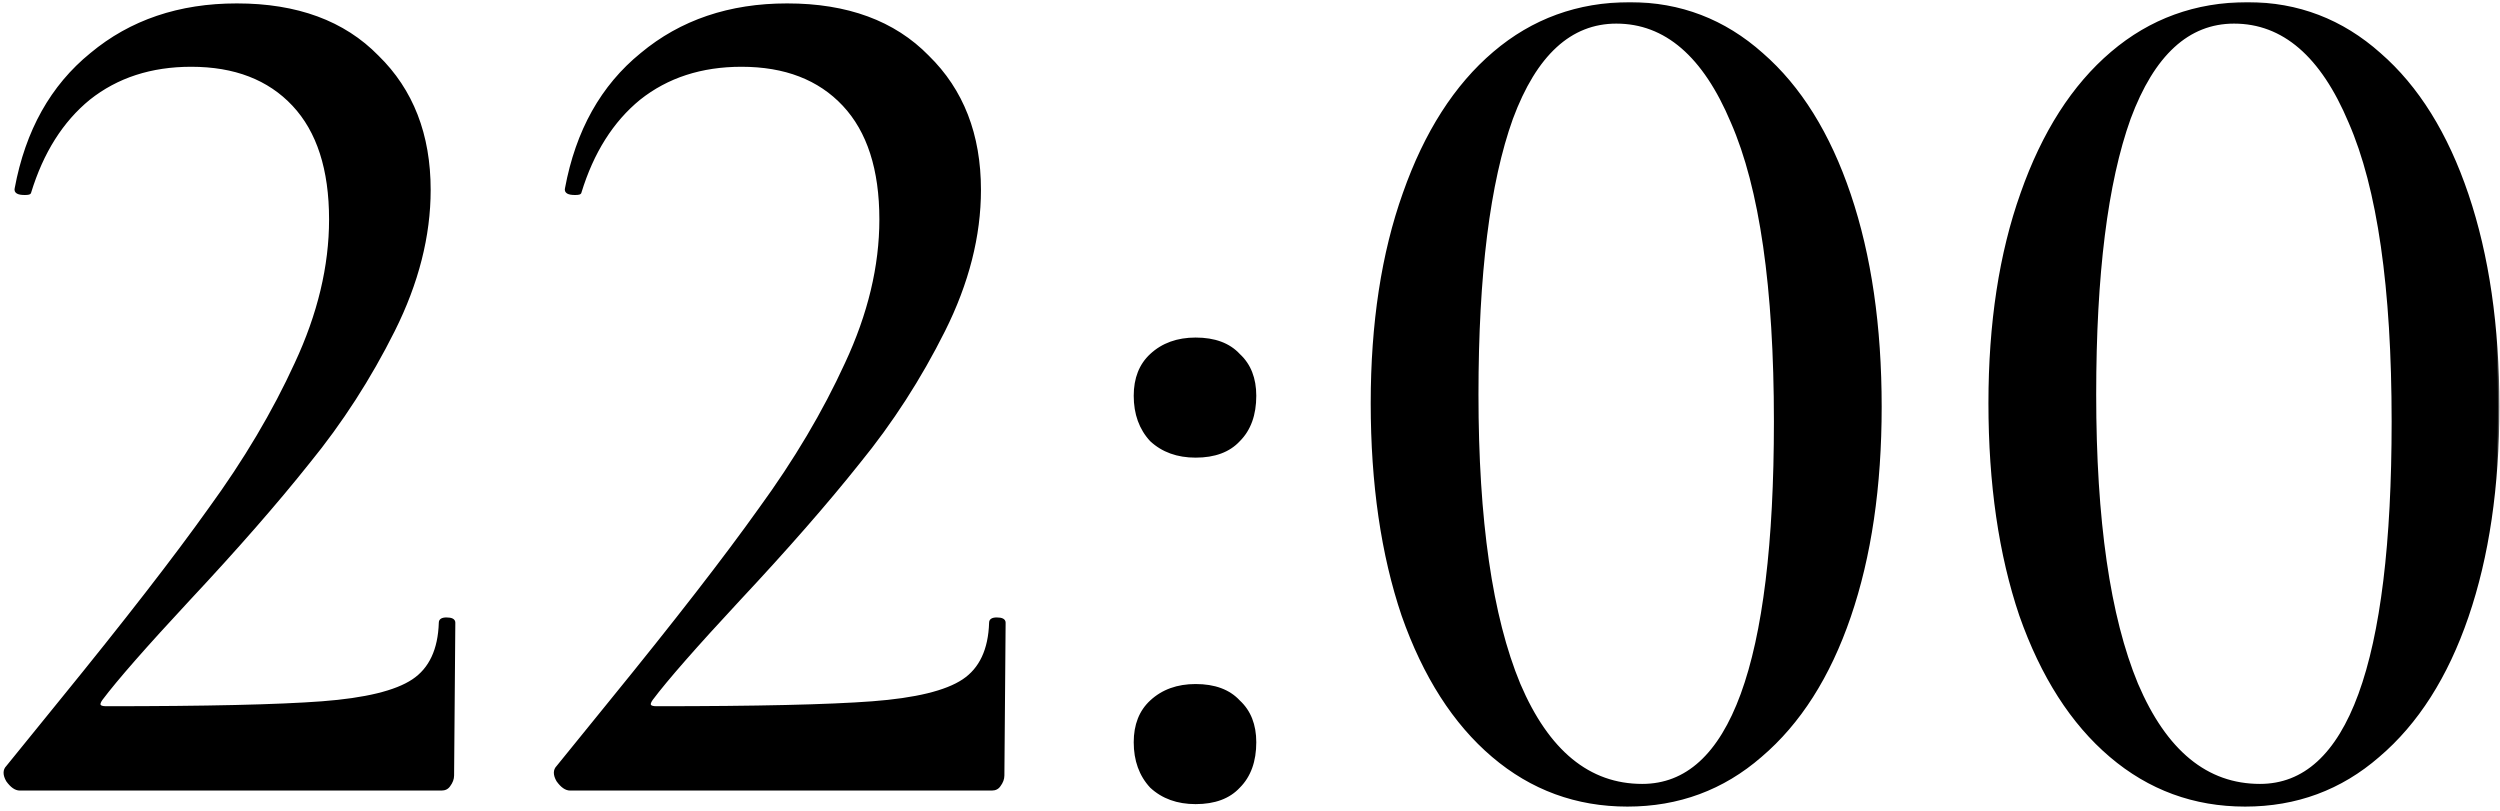 <?xml version="1.0" encoding="UTF-8"?> <svg xmlns="http://www.w3.org/2000/svg" width="339" height="110" viewBox="0 0 339 110" fill="none"><mask id="path-1-outside-1_989_339" maskUnits="userSpaceOnUse" x="0" y="0" width="339" height="110" fill="black"><rect fill="white" width="339" height="110"></rect><path d="M2.688 107C2.131 107 1.573 106.61 1.016 105.83C0.57 105.049 0.57 104.436 1.016 103.99L8.206 95.129C17.012 84.317 23.755 75.622 28.437 69.046C33.23 62.469 37.131 55.892 40.141 49.316C43.262 42.628 44.822 36.107 44.822 29.754C44.822 22.954 43.15 17.771 39.806 14.204C36.462 10.637 31.837 8.854 25.929 8.854C20.467 8.854 15.841 10.358 12.051 13.368C8.373 16.378 5.698 20.613 4.026 26.075C4.026 26.187 3.803 26.242 3.357 26.242C2.465 26.242 2.075 26.02 2.186 25.574C3.635 17.771 7.035 11.696 12.386 7.349C17.736 2.89 24.312 0.661 32.115 0.661C40.252 0.661 46.606 3.002 51.176 7.683C55.858 12.253 58.198 18.273 58.198 25.741C58.198 31.983 56.582 38.337 53.35 44.802C50.117 51.267 46.272 57.23 41.813 62.692C37.466 68.154 32.059 74.34 25.594 81.251C19.687 87.605 15.73 92.119 13.723 94.794C13.166 95.575 13.389 95.965 14.392 95.965C27.991 95.965 37.744 95.742 43.652 95.296C49.56 94.85 53.684 93.847 56.025 92.286C58.366 90.726 59.592 88.106 59.703 84.428C59.703 84.094 59.982 83.926 60.539 83.926C61.208 83.926 61.542 84.094 61.542 84.428L61.375 105.161C61.375 105.607 61.208 106.053 60.874 106.498C60.651 106.833 60.316 107 59.87 107H2.688ZM77.308 107C76.75 107 76.193 106.61 75.635 105.83C75.19 105.049 75.19 104.436 75.635 103.99L82.825 95.129C91.631 84.317 98.375 75.622 103.056 69.046C107.849 62.469 111.751 55.892 114.76 49.316C117.881 42.628 119.442 36.107 119.442 29.754C119.442 22.954 117.77 17.771 114.426 14.204C111.082 10.637 106.456 8.854 100.548 8.854C95.087 8.854 90.461 10.358 86.671 13.368C82.992 16.378 80.317 20.613 78.645 26.075C78.645 26.187 78.422 26.242 77.976 26.242C77.085 26.242 76.695 26.02 76.806 25.574C78.255 17.771 81.655 11.696 87.005 7.349C92.356 2.89 98.932 0.661 106.735 0.661C114.872 0.661 121.225 3.002 125.796 7.683C130.477 12.253 132.818 18.273 132.818 25.741C132.818 31.983 131.202 38.337 127.969 44.802C124.737 51.267 120.891 57.23 116.432 62.692C112.085 68.154 106.679 74.34 100.214 81.251C94.306 87.605 90.349 92.119 88.343 94.794C87.785 95.575 88.008 95.965 89.011 95.965C102.61 95.965 112.364 95.742 118.272 95.296C124.179 94.85 128.304 93.847 130.644 92.286C132.985 90.726 134.211 88.106 134.323 84.428C134.323 84.094 134.601 83.926 135.159 83.926C135.828 83.926 136.162 84.094 136.162 84.428L135.995 105.161C135.995 105.607 135.828 106.053 135.493 106.498C135.27 106.833 134.936 107 134.49 107H77.308ZM162.126 108.839C159.674 108.839 157.668 108.115 156.107 106.666C154.658 105.105 153.933 103.099 153.933 100.646C153.933 98.306 154.658 96.466 156.107 95.129C157.668 93.68 159.674 92.955 162.126 92.955C164.69 92.955 166.641 93.68 167.978 95.129C169.427 96.466 170.152 98.306 170.152 100.646C170.152 103.21 169.427 105.217 167.978 106.666C166.641 108.115 164.69 108.839 162.126 108.839ZM162.126 61.856C159.674 61.856 157.668 61.132 156.107 59.682C154.658 58.122 153.933 56.115 153.933 53.663C153.933 51.322 154.658 49.483 156.107 48.146C157.668 46.697 159.674 45.972 162.126 45.972C164.69 45.972 166.641 46.697 167.978 48.146C169.427 49.483 170.152 51.322 170.152 53.663C170.152 56.227 169.427 58.233 167.978 59.682C166.641 61.132 164.69 61.856 162.126 61.856ZM220.679 109.174C213.768 109.174 207.693 106.944 202.454 102.486C197.215 98.027 193.147 91.673 190.249 83.425C187.462 75.176 186.069 65.59 186.069 54.666C186.069 43.854 187.518 34.38 190.416 26.242C193.314 17.994 197.382 11.64 202.621 7.182C207.86 2.723 213.991 0.494 221.013 0.494C227.813 0.494 233.776 2.779 238.904 7.349C244.031 11.807 247.988 18.161 250.775 26.41C253.562 34.658 254.955 44.244 254.955 55.168C254.955 65.98 253.562 75.455 250.775 83.592C247.988 91.729 243.975 98.027 238.737 102.486C233.609 106.944 227.59 109.174 220.679 109.174ZM222.685 106.498C234.724 106.498 240.743 90.057 240.743 57.174C240.743 39.005 238.792 25.462 234.891 16.545C231.101 7.516 225.862 3.002 219.174 3.002C212.932 3.002 208.195 7.349 204.962 16.043C201.841 24.738 200.281 37.222 200.281 53.496C200.281 70.55 202.175 83.648 205.965 92.788C209.867 101.928 215.44 106.498 222.685 106.498ZM304.442 109.174C297.531 109.174 291.456 106.944 286.217 102.486C280.978 98.027 276.91 91.673 274.012 83.425C271.225 75.176 269.832 65.59 269.832 54.666C269.832 43.854 271.281 34.38 274.179 26.242C277.077 17.994 281.146 11.64 286.385 7.182C291.624 2.723 297.754 0.494 304.777 0.494C311.576 0.494 317.54 2.779 322.667 7.349C327.794 11.807 331.752 18.161 334.538 26.41C337.325 34.658 338.718 44.244 338.718 55.168C338.718 65.98 337.325 75.455 334.538 83.592C331.752 91.729 327.739 98.027 322.5 102.486C317.372 106.944 311.353 109.174 304.442 109.174ZM306.449 106.498C318.487 106.498 324.506 90.057 324.506 57.174C324.506 39.005 322.556 25.462 318.654 16.545C314.864 7.516 309.625 3.002 302.937 3.002C296.695 3.002 291.958 7.349 288.725 16.043C285.604 24.738 284.044 37.222 284.044 53.496C284.044 70.55 285.939 83.648 289.729 92.788C293.63 101.928 299.203 106.498 306.449 106.498Z"></path></mask><path d="M2.688 107C2.131 107 1.573 106.61 1.016 105.83C0.57 105.049 0.57 104.436 1.016 103.99L8.206 95.129C17.012 84.317 23.755 75.622 28.437 69.046C33.23 62.469 37.131 55.892 40.141 49.316C43.262 42.628 44.822 36.107 44.822 29.754C44.822 22.954 43.15 17.771 39.806 14.204C36.462 10.637 31.837 8.854 25.929 8.854C20.467 8.854 15.841 10.358 12.051 13.368C8.373 16.378 5.698 20.613 4.026 26.075C4.026 26.187 3.803 26.242 3.357 26.242C2.465 26.242 2.075 26.02 2.186 25.574C3.635 17.771 7.035 11.696 12.386 7.349C17.736 2.89 24.312 0.661 32.115 0.661C40.252 0.661 46.606 3.002 51.176 7.683C55.858 12.253 58.198 18.273 58.198 25.741C58.198 31.983 56.582 38.337 53.35 44.802C50.117 51.267 46.272 57.23 41.813 62.692C37.466 68.154 32.059 74.34 25.594 81.251C19.687 87.605 15.73 92.119 13.723 94.794C13.166 95.575 13.389 95.965 14.392 95.965C27.991 95.965 37.744 95.742 43.652 95.296C49.56 94.85 53.684 93.847 56.025 92.286C58.366 90.726 59.592 88.106 59.703 84.428C59.703 84.094 59.982 83.926 60.539 83.926C61.208 83.926 61.542 84.094 61.542 84.428L61.375 105.161C61.375 105.607 61.208 106.053 60.874 106.498C60.651 106.833 60.316 107 59.87 107H2.688ZM77.308 107C76.75 107 76.193 106.61 75.635 105.83C75.19 105.049 75.19 104.436 75.635 103.99L82.825 95.129C91.631 84.317 98.375 75.622 103.056 69.046C107.849 62.469 111.751 55.892 114.76 49.316C117.881 42.628 119.442 36.107 119.442 29.754C119.442 22.954 117.77 17.771 114.426 14.204C111.082 10.637 106.456 8.854 100.548 8.854C95.087 8.854 90.461 10.358 86.671 13.368C82.992 16.378 80.317 20.613 78.645 26.075C78.645 26.187 78.422 26.242 77.976 26.242C77.085 26.242 76.695 26.02 76.806 25.574C78.255 17.771 81.655 11.696 87.005 7.349C92.356 2.89 98.932 0.661 106.735 0.661C114.872 0.661 121.225 3.002 125.796 7.683C130.477 12.253 132.818 18.273 132.818 25.741C132.818 31.983 131.202 38.337 127.969 44.802C124.737 51.267 120.891 57.23 116.432 62.692C112.085 68.154 106.679 74.34 100.214 81.251C94.306 87.605 90.349 92.119 88.343 94.794C87.785 95.575 88.008 95.965 89.011 95.965C102.61 95.965 112.364 95.742 118.272 95.296C124.179 94.85 128.304 93.847 130.644 92.286C132.985 90.726 134.211 88.106 134.323 84.428C134.323 84.094 134.601 83.926 135.159 83.926C135.828 83.926 136.162 84.094 136.162 84.428L135.995 105.161C135.995 105.607 135.828 106.053 135.493 106.498C135.27 106.833 134.936 107 134.49 107H77.308ZM162.126 108.839C159.674 108.839 157.668 108.115 156.107 106.666C154.658 105.105 153.933 103.099 153.933 100.646C153.933 98.306 154.658 96.466 156.107 95.129C157.668 93.68 159.674 92.955 162.126 92.955C164.69 92.955 166.641 93.68 167.978 95.129C169.427 96.466 170.152 98.306 170.152 100.646C170.152 103.21 169.427 105.217 167.978 106.666C166.641 108.115 164.69 108.839 162.126 108.839ZM162.126 61.856C159.674 61.856 157.668 61.132 156.107 59.682C154.658 58.122 153.933 56.115 153.933 53.663C153.933 51.322 154.658 49.483 156.107 48.146C157.668 46.697 159.674 45.972 162.126 45.972C164.69 45.972 166.641 46.697 167.978 48.146C169.427 49.483 170.152 51.322 170.152 53.663C170.152 56.227 169.427 58.233 167.978 59.682C166.641 61.132 164.69 61.856 162.126 61.856ZM220.679 109.174C213.768 109.174 207.693 106.944 202.454 102.486C197.215 98.027 193.147 91.673 190.249 83.425C187.462 75.176 186.069 65.59 186.069 54.666C186.069 43.854 187.518 34.38 190.416 26.242C193.314 17.994 197.382 11.64 202.621 7.182C207.86 2.723 213.991 0.494 221.013 0.494C227.813 0.494 233.776 2.779 238.904 7.349C244.031 11.807 247.988 18.161 250.775 26.41C253.562 34.658 254.955 44.244 254.955 55.168C254.955 65.98 253.562 75.455 250.775 83.592C247.988 91.729 243.975 98.027 238.737 102.486C233.609 106.944 227.59 109.174 220.679 109.174ZM222.685 106.498C234.724 106.498 240.743 90.057 240.743 57.174C240.743 39.005 238.792 25.462 234.891 16.545C231.101 7.516 225.862 3.002 219.174 3.002C212.932 3.002 208.195 7.349 204.962 16.043C201.841 24.738 200.281 37.222 200.281 53.496C200.281 70.55 202.175 83.648 205.965 92.788C209.867 101.928 215.44 106.498 222.685 106.498ZM304.442 109.174C297.531 109.174 291.456 106.944 286.217 102.486C280.978 98.027 276.91 91.673 274.012 83.425C271.225 75.176 269.832 65.59 269.832 54.666C269.832 43.854 271.281 34.38 274.179 26.242C277.077 17.994 281.146 11.64 286.385 7.182C291.624 2.723 297.754 0.494 304.777 0.494C311.576 0.494 317.54 2.779 322.667 7.349C327.794 11.807 331.752 18.161 334.538 26.41C337.325 34.658 338.718 44.244 338.718 55.168C338.718 65.98 337.325 75.455 334.538 83.592C331.752 91.729 327.739 98.027 322.5 102.486C317.372 106.944 311.353 109.174 304.442 109.174ZM306.449 106.498C318.487 106.498 324.506 90.057 324.506 57.174C324.506 39.005 322.556 25.462 318.654 16.545C314.864 7.516 309.625 3.002 302.937 3.002C296.695 3.002 291.958 7.349 288.725 16.043C285.604 24.738 284.044 37.222 284.044 53.496C284.044 70.55 285.939 83.648 289.729 92.788C293.63 101.928 299.203 106.498 306.449 106.498Z" fill="black"></path><path d="M1.016 105.83L0.842 105.929L0.847 105.938L0.853 105.946L1.016 105.83ZM1.016 103.99L1.157 104.132L1.165 104.124L1.171 104.116L1.016 103.99ZM8.206 95.129L8.051 95.002L8.05 95.003L8.206 95.129ZM28.437 69.046L28.275 68.928L28.274 68.93L28.437 69.046ZM40.141 49.316L39.96 49.231L39.959 49.233L40.141 49.316ZM39.806 14.204L39.952 14.067L39.952 14.067L39.806 14.204ZM12.051 13.368L11.927 13.211L11.925 13.213L12.051 13.368ZM4.026 26.075L3.834 26.017L3.826 26.045V26.075H4.026ZM2.186 25.574L2.381 25.622L2.383 25.61L2.186 25.574ZM12.386 7.349L12.512 7.504L12.514 7.502L12.386 7.349ZM51.176 7.683L51.033 7.823L51.036 7.826L51.176 7.683ZM53.35 44.802L53.529 44.891L53.529 44.891L53.35 44.802ZM41.813 62.692L41.658 62.566L41.656 62.567L41.813 62.692ZM25.594 81.251L25.448 81.115L25.448 81.115L25.594 81.251ZM13.723 94.794L13.563 94.674L13.56 94.678L13.723 94.794ZM43.652 95.296L43.667 95.495L43.667 95.495L43.652 95.296ZM56.025 92.286L55.914 92.12L55.914 92.12L56.025 92.286ZM59.703 84.428L59.903 84.434V84.428H59.703ZM61.542 84.428L61.742 84.43V84.428H61.542ZM61.375 105.161L61.175 105.159V105.161H61.375ZM60.874 106.498L60.713 106.378L60.707 106.387L60.874 106.498ZM2.688 107V106.8C2.23 106.8 1.725 106.478 1.179 105.713L1.016 105.83L0.853 105.946C1.421 106.741 2.031 107.2 2.688 107.2V107ZM1.016 105.83L1.19 105.73C0.976 105.357 0.882 105.044 0.882 104.785C0.882 104.533 0.971 104.318 1.157 104.132L1.016 103.99L0.875 103.849C0.615 104.108 0.482 104.423 0.482 104.785C0.482 105.138 0.61 105.522 0.842 105.929L1.016 105.83ZM1.016 103.99L1.171 104.116L8.361 95.255L8.206 95.129L8.05 95.003L0.861 103.864L1.016 103.99ZM8.206 95.129L8.361 95.255C17.168 84.442 23.915 75.743 28.6 69.162L28.437 69.046L28.274 68.93C23.596 75.501 16.855 84.192 8.051 95.002L8.206 95.129ZM28.437 69.046L28.598 69.163C33.398 62.577 37.307 55.989 40.323 49.399L40.141 49.316L39.959 49.233C36.956 55.796 33.061 62.361 28.275 68.928L28.437 69.046ZM40.141 49.316L40.322 49.401C43.453 42.69 45.022 36.141 45.022 29.754H44.822H44.622C44.622 36.074 43.07 42.566 39.96 49.231L40.141 49.316ZM44.822 29.754H45.022C45.022 22.923 43.343 17.684 39.952 14.067L39.806 14.204L39.66 14.341C42.958 17.858 44.622 22.985 44.622 29.754H44.822ZM39.806 14.204L39.952 14.067C36.563 10.452 31.879 8.654 25.929 8.654V8.854V9.054C31.794 9.054 36.362 10.822 39.66 14.341L39.806 14.204ZM25.929 8.854V8.654C20.428 8.654 15.757 10.17 11.927 13.211L12.051 13.368L12.176 13.525C15.926 10.547 20.506 9.054 25.929 9.054V8.854ZM12.051 13.368L11.925 13.213C8.21 16.253 5.516 20.525 3.834 26.017L4.026 26.075L4.217 26.134C5.88 20.702 8.536 16.503 12.178 13.523L12.051 13.368ZM4.026 26.075H3.826C3.826 26.024 3.855 25.995 3.864 25.988C3.867 25.986 3.854 25.995 3.81 26.007C3.723 26.028 3.576 26.042 3.357 26.042V26.242V26.442C3.584 26.442 3.771 26.429 3.907 26.395C3.974 26.378 4.045 26.352 4.104 26.308C4.168 26.26 4.226 26.182 4.226 26.075H4.026ZM3.357 26.242V26.042C2.918 26.042 2.642 25.986 2.495 25.902C2.426 25.862 2.396 25.823 2.381 25.789C2.367 25.755 2.36 25.703 2.38 25.622L2.186 25.574L1.992 25.525C1.957 25.667 1.957 25.81 2.012 25.943C2.068 26.076 2.17 26.177 2.296 26.249C2.539 26.388 2.904 26.442 3.357 26.442V26.242ZM2.186 25.574L2.383 25.61C3.825 17.847 7.204 11.817 12.512 7.504L12.386 7.349L12.259 7.194C6.867 11.575 3.446 17.695 1.99 25.537L2.186 25.574ZM12.386 7.349L12.514 7.502C17.824 3.077 24.353 0.861 32.115 0.861V0.661V0.461C24.272 0.461 17.648 2.703 12.258 7.195L12.386 7.349ZM32.115 0.661V0.861C40.212 0.861 46.509 3.189 51.033 7.823L51.176 7.683L51.319 7.543C46.703 2.814 40.292 0.461 32.115 0.461V0.661ZM51.176 7.683L51.036 7.826C55.674 12.353 57.998 18.318 57.998 25.741H58.198H58.398C58.398 18.227 56.041 12.153 51.316 7.54L51.176 7.683ZM58.198 25.741H57.998C57.998 31.947 56.392 38.27 53.171 44.712L53.35 44.802L53.529 44.891C56.773 38.403 58.398 32.019 58.398 25.741H58.198ZM53.35 44.802L53.171 44.712C49.945 51.164 46.107 57.115 41.658 62.566L41.813 62.692L41.968 62.819C46.436 57.345 50.289 51.369 53.529 44.891L53.35 44.802ZM41.813 62.692L41.656 62.567C37.313 68.024 31.911 74.206 25.448 81.115L25.594 81.251L25.741 81.388C32.208 74.474 37.618 68.284 41.969 62.816L41.813 62.692ZM25.594 81.251L25.448 81.115C19.541 87.468 15.577 91.99 13.563 94.674L13.723 94.794L13.883 94.914C15.883 92.249 19.833 87.741 25.741 81.387L25.594 81.251ZM13.723 94.794L13.56 94.678C13.415 94.882 13.31 95.074 13.259 95.251C13.208 95.431 13.208 95.612 13.299 95.771C13.388 95.928 13.545 96.025 13.725 96.082C13.906 96.14 14.131 96.165 14.392 96.165V95.965V95.765C14.152 95.765 13.972 95.741 13.847 95.701C13.721 95.661 13.668 95.611 13.646 95.573C13.626 95.537 13.611 95.475 13.644 95.361C13.677 95.246 13.753 95.097 13.886 94.911L13.723 94.794ZM14.392 95.965V96.165C27.991 96.165 37.751 95.942 43.667 95.495L43.652 95.296L43.637 95.097C37.737 95.542 27.991 95.765 14.392 95.765V95.965ZM43.652 95.296L43.667 95.495C49.579 95.049 53.749 94.044 56.136 92.453L56.025 92.286L55.914 92.12C53.619 93.65 49.541 94.651 43.637 95.097L43.652 95.296ZM56.025 92.286L56.136 92.453C58.546 90.846 59.79 88.155 59.903 84.434L59.703 84.428L59.503 84.422C59.393 88.058 58.185 90.606 55.914 92.12L56.025 92.286ZM59.703 84.428H59.903C59.903 84.329 59.938 84.269 60.015 84.223C60.108 84.167 60.274 84.126 60.539 84.126V83.926V83.726C60.247 83.726 59.995 83.769 59.809 83.88C59.608 84.001 59.503 84.193 59.503 84.428H59.703ZM60.539 83.926V84.126C60.863 84.126 61.077 84.168 61.202 84.231C61.262 84.261 61.295 84.292 61.313 84.32C61.331 84.346 61.342 84.379 61.342 84.428H61.542H61.742C61.742 84.309 61.712 84.197 61.646 84.098C61.581 84 61.488 83.927 61.381 83.873C61.172 83.768 60.884 83.726 60.539 83.726V83.926ZM61.542 84.428L61.342 84.426L61.175 105.159L61.375 105.161L61.575 105.162L61.742 84.43L61.542 84.428ZM61.375 105.161H61.175C61.175 105.554 61.029 105.958 60.714 106.378L60.874 106.498L61.034 106.618C61.387 106.147 61.575 105.66 61.575 105.161H61.375ZM60.874 106.498L60.707 106.387C60.526 106.659 60.258 106.8 59.87 106.8V107V107.2C60.374 107.2 60.775 107.006 61.04 106.609L60.874 106.498ZM59.87 107V106.8H2.688V107V107.2H59.87V107ZM75.635 105.83L75.462 105.929L75.467 105.938L75.473 105.946L75.635 105.83ZM75.635 103.99L75.777 104.132L75.784 104.124L75.791 104.116L75.635 103.99ZM82.825 95.129L82.67 95.002L82.67 95.003L82.825 95.129ZM103.056 69.046L102.895 68.928L102.893 68.93L103.056 69.046ZM114.76 49.316L114.579 49.231L114.578 49.233L114.76 49.316ZM114.426 14.204L114.572 14.067L114.572 14.067L114.426 14.204ZM86.671 13.368L86.546 13.211L86.544 13.213L86.671 13.368ZM78.645 26.075L78.454 26.017L78.445 26.045V26.075H78.645ZM76.806 25.574L77 25.622L77.003 25.61L76.806 25.574ZM87.005 7.349L87.131 7.504L87.133 7.502L87.005 7.349ZM125.796 7.683L125.652 7.823L125.656 7.826L125.796 7.683ZM127.969 44.802L128.148 44.891L128.148 44.891L127.969 44.802ZM116.432 62.692L116.277 62.566L116.276 62.567L116.432 62.692ZM100.214 81.251L100.068 81.115L100.067 81.115L100.214 81.251ZM88.343 94.794L88.183 94.674L88.18 94.678L88.343 94.794ZM118.272 95.296L118.287 95.495L118.287 95.495L118.272 95.296ZM130.644 92.286L130.533 92.12L130.533 92.12L130.644 92.286ZM134.323 84.428L134.523 84.434V84.428H134.323ZM136.162 84.428L136.362 84.43V84.428H136.162ZM135.995 105.161L135.795 105.159V105.161H135.995ZM135.493 106.498L135.333 106.378L135.327 106.387L135.493 106.498ZM77.308 107V106.8C76.85 106.8 76.345 106.478 75.798 105.713L75.635 105.83L75.473 105.946C76.041 106.741 76.65 107.2 77.308 107.2V107ZM75.635 105.83L75.809 105.73C75.596 105.357 75.501 105.044 75.501 104.785C75.501 104.533 75.59 104.318 75.777 104.132L75.635 103.99L75.494 103.849C75.235 104.108 75.101 104.423 75.101 104.785C75.101 105.138 75.229 105.522 75.462 105.929L75.635 105.83ZM75.635 103.99L75.791 104.116L82.98 95.255L82.825 95.129L82.67 95.003L75.48 103.864L75.635 103.99ZM82.825 95.129L82.98 95.255C91.787 84.442 98.534 75.743 103.219 69.162L103.056 69.046L102.893 68.93C98.216 75.501 91.475 84.192 82.67 95.002L82.825 95.129ZM103.056 69.046L103.218 69.163C108.018 62.577 111.926 55.989 114.942 49.399L114.76 49.316L114.578 49.233C111.575 55.796 107.681 62.361 102.895 68.928L103.056 69.046ZM114.76 49.316L114.942 49.401C118.073 42.69 119.642 36.141 119.642 29.754H119.442H119.242C119.242 36.074 117.69 42.566 114.579 49.231L114.76 49.316ZM119.442 29.754H119.642C119.642 22.923 117.962 17.684 114.572 14.067L114.426 14.204L114.28 14.341C117.578 17.858 119.242 22.985 119.242 29.754H119.442ZM114.426 14.204L114.572 14.067C111.182 10.452 106.499 8.654 100.548 8.654V8.854V9.054C106.413 9.054 110.982 10.822 114.28 14.341L114.426 14.204ZM100.548 8.854V8.654C95.047 8.654 90.376 10.17 86.546 13.211L86.671 13.368L86.795 13.525C90.545 10.547 95.126 9.054 100.548 9.054V8.854ZM86.671 13.368L86.544 13.213C82.829 16.253 80.135 20.525 78.454 26.017L78.645 26.075L78.836 26.134C80.499 20.702 83.155 16.503 86.797 13.523L86.671 13.368ZM78.645 26.075H78.445C78.445 26.024 78.475 25.995 78.483 25.988C78.486 25.986 78.474 25.995 78.429 26.007C78.342 26.028 78.195 26.042 77.976 26.042V26.242V26.442C78.203 26.442 78.391 26.429 78.526 26.395C78.593 26.378 78.665 26.352 78.723 26.308C78.788 26.26 78.845 26.182 78.845 26.075H78.645ZM77.976 26.242V26.042C77.537 26.042 77.261 25.986 77.114 25.902C77.046 25.862 77.015 25.823 77.001 25.789C76.987 25.755 76.98 25.703 77 25.622L76.806 25.574L76.612 25.525C76.576 25.667 76.576 25.81 76.632 25.943C76.687 26.076 76.789 26.177 76.916 26.249C77.159 26.388 77.524 26.442 77.976 26.442V26.242ZM76.806 25.574L77.003 25.61C78.444 17.847 81.823 11.817 87.131 7.504L87.005 7.349L86.879 7.194C81.486 11.575 78.066 17.695 76.609 25.537L76.806 25.574ZM87.005 7.349L87.133 7.502C92.443 3.077 98.973 0.861 106.735 0.861V0.661V0.461C98.891 0.461 92.268 2.703 86.877 7.195L87.005 7.349ZM106.735 0.661V0.861C114.832 0.861 121.129 3.189 125.652 7.823L125.796 7.683L125.939 7.543C121.322 2.814 114.912 0.461 106.735 0.461V0.661ZM125.796 7.683L125.656 7.826C130.293 12.353 132.618 18.318 132.618 25.741H132.818H133.018C133.018 18.227 130.661 12.153 125.935 7.54L125.796 7.683ZM132.818 25.741H132.618C132.618 31.947 131.011 38.27 127.79 44.712L127.969 44.802L128.148 44.891C131.392 38.403 133.018 32.019 133.018 25.741H132.818ZM127.969 44.802L127.79 44.712C124.564 51.164 120.727 57.115 116.277 62.566L116.432 62.692L116.587 62.819C121.055 57.345 124.909 51.369 128.148 44.891L127.969 44.802ZM116.432 62.692L116.276 62.567C111.933 68.024 106.53 74.206 100.068 81.115L100.214 81.251L100.36 81.388C106.828 74.474 112.237 68.284 116.589 62.816L116.432 62.692ZM100.214 81.251L100.067 81.115C94.16 87.468 90.196 91.99 88.183 94.674L88.343 94.794L88.503 94.914C90.502 92.249 94.452 87.741 100.36 81.387L100.214 81.251ZM88.343 94.794L88.18 94.678C88.034 94.882 87.929 95.074 87.879 95.251C87.828 95.431 87.827 95.612 87.918 95.771C88.008 95.928 88.164 96.025 88.345 96.082C88.525 96.14 88.75 96.165 89.011 96.165V95.965V95.765C88.771 95.765 88.592 95.741 88.466 95.701C88.34 95.661 88.287 95.611 88.266 95.573C88.245 95.537 88.231 95.475 88.263 95.361C88.296 95.246 88.373 95.097 88.505 94.911L88.343 94.794ZM89.011 95.965V96.165C102.611 96.165 112.371 95.942 118.287 95.495L118.272 95.296L118.256 95.097C112.357 95.542 102.61 95.765 89.011 95.765V95.965ZM118.272 95.296L118.287 95.495C124.199 95.049 128.368 94.044 130.755 92.453L130.644 92.286L130.533 92.12C128.239 93.65 124.16 94.651 118.256 95.097L118.272 95.296ZM130.644 92.286L130.755 92.453C133.166 90.846 134.41 88.155 134.523 84.434L134.323 84.428L134.123 84.422C134.013 88.058 132.804 90.606 130.533 92.12L130.644 92.286ZM134.323 84.428H134.523C134.523 84.329 134.558 84.269 134.635 84.223C134.728 84.167 134.894 84.126 135.159 84.126V83.926V83.726C134.867 83.726 134.614 83.769 134.429 83.88C134.227 84.001 134.123 84.193 134.123 84.428H134.323ZM135.159 83.926V84.126C135.483 84.126 135.696 84.168 135.822 84.231C135.882 84.261 135.914 84.292 135.933 84.32C135.95 84.346 135.962 84.379 135.962 84.428H136.162H136.362C136.362 84.309 136.332 84.197 136.266 84.098C136.2 84 136.108 83.927 136.001 83.873C135.792 83.768 135.503 83.726 135.159 83.726V83.926ZM136.162 84.428L135.962 84.426L135.795 105.159L135.995 105.161L136.195 105.162L136.362 84.43L136.162 84.428ZM135.995 105.161H135.795C135.795 105.554 135.648 105.958 135.333 106.378L135.493 106.498L135.653 106.618C136.007 106.147 136.195 105.66 136.195 105.161H135.995ZM135.493 106.498L135.327 106.387C135.145 106.659 134.878 106.8 134.49 106.8V107V107.2C134.994 107.2 135.395 107.006 135.66 106.609L135.493 106.498ZM134.49 107V106.8H77.308V107V107.2H134.49V107ZM156.107 106.666L155.961 106.802L155.966 106.807L155.971 106.812L156.107 106.666ZM156.107 95.129L156.243 95.276L156.243 95.275L156.107 95.129ZM167.978 95.129L167.831 95.264L167.837 95.27L167.843 95.276L167.978 95.129ZM167.978 106.666L167.837 106.524L167.831 106.53L167.978 106.666ZM156.107 59.682L155.961 59.819L155.966 59.824L155.971 59.829L156.107 59.682ZM156.107 48.146L156.243 48.293L156.243 48.292L156.107 48.146ZM167.978 48.146L167.831 48.281L167.837 48.287L167.843 48.293L167.978 48.146ZM167.978 59.682L167.837 59.541L167.831 59.547L167.978 59.682ZM162.126 108.839V108.639C159.716 108.639 157.761 107.929 156.243 106.519L156.107 106.666L155.971 106.812C157.574 108.301 159.632 109.039 162.126 109.039V108.839ZM156.107 106.666L156.254 106.53C154.844 105.012 154.133 103.056 154.133 100.646H153.933H153.733C153.733 103.141 154.472 105.199 155.961 106.802L156.107 106.666ZM153.933 100.646H154.133C154.133 98.35 154.842 96.568 156.243 95.276L156.107 95.129L155.971 94.982C154.474 96.364 153.733 98.261 153.733 100.646H153.933ZM156.107 95.129L156.243 95.275C157.761 93.866 159.716 93.155 162.126 93.155V92.955V92.755C159.632 92.755 157.574 93.494 155.971 94.982L156.107 95.129ZM162.126 92.955V93.155C164.652 93.155 166.542 93.868 167.831 95.264L167.978 95.129L168.125 94.993C166.739 93.492 164.728 92.755 162.126 92.755V92.955ZM167.978 95.129L167.843 95.276C169.243 96.568 169.952 98.35 169.952 100.646H170.152H170.352C170.352 98.261 169.612 96.364 168.114 94.982L167.978 95.129ZM170.152 100.646H169.952C169.952 103.171 169.24 105.122 167.837 106.524L167.978 106.666L168.12 106.807C169.615 105.312 170.352 103.249 170.352 100.646H170.152ZM167.978 106.666L167.831 106.53C166.542 107.927 164.652 108.639 162.126 108.639V108.839V109.039C164.728 109.039 166.739 108.303 168.125 106.801L167.978 106.666ZM162.126 61.856V61.656C159.716 61.656 157.761 60.945 156.243 59.536L156.107 59.682L155.971 59.829C157.574 61.318 159.632 62.056 162.126 62.056V61.856ZM156.107 59.682L156.254 59.546C154.844 58.028 154.133 56.073 154.133 53.663H153.933H153.733C153.733 56.158 154.472 58.215 155.961 59.819L156.107 59.682ZM153.933 53.663H154.133C154.133 51.367 154.842 49.585 156.243 48.293L156.107 48.146L155.971 47.999C154.474 49.381 153.733 51.278 153.733 53.663H153.933ZM156.107 48.146L156.243 48.292C157.761 46.883 159.716 46.172 162.126 46.172V45.972V45.772C159.632 45.772 157.574 46.51 155.971 47.999L156.107 48.146ZM162.126 45.972V46.172C164.652 46.172 166.542 46.885 167.831 48.281L167.978 48.146L168.125 48.01C166.739 46.508 164.728 45.772 162.126 45.772V45.972ZM167.978 48.146L167.843 48.293C169.243 49.585 169.952 51.367 169.952 53.663H170.152H170.352C170.352 51.278 169.612 49.381 168.114 47.999L167.978 48.146ZM170.152 53.663H169.952C169.952 56.188 169.24 58.138 167.837 59.541L167.978 59.682L168.12 59.824C169.615 58.328 170.352 56.266 170.352 53.663H170.152ZM167.978 59.682L167.831 59.547C166.542 60.943 164.652 61.656 162.126 61.656V61.856V62.056C164.728 62.056 166.739 61.319 168.125 59.818L167.978 59.682ZM202.454 102.486L202.324 102.638L202.324 102.638L202.454 102.486ZM190.249 83.425L190.059 83.489L190.06 83.491L190.249 83.425ZM190.416 26.242L190.604 26.309L190.604 26.309L190.416 26.242ZM202.621 7.182L202.751 7.334L202.751 7.334L202.621 7.182ZM238.904 7.349L238.771 7.498L238.772 7.5L238.904 7.349ZM250.775 26.41L250.585 26.474L250.585 26.474L250.775 26.41ZM250.775 83.592L250.964 83.657L250.964 83.657L250.775 83.592ZM238.737 102.486L238.607 102.333L238.605 102.335L238.737 102.486ZM234.891 16.545L234.706 16.622L234.708 16.625L234.891 16.545ZM204.962 16.043L204.775 15.973L204.774 15.976L204.962 16.043ZM205.965 92.788L205.781 92.865L205.781 92.867L205.965 92.788ZM220.679 109.174V108.974C213.815 108.974 207.786 106.761 202.584 102.333L202.454 102.486L202.324 102.638C207.6 107.128 213.721 109.374 220.679 109.374V109.174ZM202.454 102.486L202.584 102.333C197.378 97.903 193.327 91.582 190.437 83.359L190.249 83.425L190.06 83.491C192.967 91.764 197.052 98.151 202.324 102.638L202.454 102.486ZM190.249 83.425L190.438 83.361C187.66 75.137 186.269 65.574 186.269 54.666H186.069H185.869C185.869 65.607 187.264 75.215 190.059 83.489L190.249 83.425ZM186.069 54.666H186.269C186.269 43.871 187.715 34.42 190.604 26.309L190.416 26.242L190.227 26.175C187.32 34.339 185.869 43.837 185.869 54.666H186.069ZM190.416 26.242L190.604 26.309C193.494 18.085 197.545 11.764 202.751 7.334L202.621 7.182L202.492 7.029C197.219 11.516 193.134 17.903 190.227 26.176L190.416 26.242ZM202.621 7.182L202.751 7.334C207.953 2.907 214.037 0.694 221.013 0.694V0.494V0.294C213.944 0.294 207.768 2.539 202.492 7.029L202.621 7.182ZM221.013 0.494V0.694C227.763 0.694 233.679 2.96 238.771 7.498L238.904 7.349L239.037 7.199C233.873 2.597 227.862 0.294 221.013 0.294V0.494ZM238.904 7.349L238.772 7.5C243.867 11.929 247.807 18.249 250.585 26.474L250.775 26.41L250.964 26.346C248.17 18.073 244.196 11.685 239.035 7.198L238.904 7.349ZM250.775 26.41L250.585 26.474C253.364 34.697 254.755 44.261 254.755 55.168H254.955H255.155C255.155 44.228 253.76 34.619 250.964 26.346L250.775 26.41ZM254.955 55.168H254.755C254.755 65.964 253.364 75.416 250.586 83.527L250.775 83.592L250.964 83.657C253.76 75.494 255.155 65.997 255.155 55.168H254.955ZM250.775 83.592L250.586 83.527C247.808 91.639 243.812 97.903 238.607 102.333L238.737 102.486L238.866 102.638C244.139 98.151 248.169 91.819 250.964 83.657L250.775 83.592ZM238.737 102.486L238.605 102.335C233.515 106.761 227.543 108.974 220.679 108.974V109.174V109.374C227.637 109.374 233.703 107.127 238.868 102.637L238.737 102.486ZM222.685 106.498V106.698C225.746 106.698 228.427 105.652 230.72 103.564C233.009 101.479 234.905 98.365 236.416 94.236C239.438 85.982 240.943 73.622 240.943 57.174H240.743H240.543C240.543 73.609 239.038 85.912 236.041 94.099C234.542 98.191 232.676 101.242 230.451 103.268C228.23 105.29 225.644 106.298 222.685 106.298V106.498ZM240.743 57.174H240.943C240.943 38.998 238.992 25.421 235.074 16.465L234.891 16.545L234.708 16.625C238.592 25.504 240.543 39.013 240.543 57.174H240.743ZM234.891 16.545L235.075 16.467C231.271 7.404 225.979 2.802 219.174 2.802V3.002V3.202C225.746 3.202 230.931 7.628 234.707 16.622L234.891 16.545ZM219.174 3.002V2.802C212.809 2.802 208.02 7.246 204.775 15.973L204.962 16.043L205.15 16.113C208.37 7.452 213.055 3.202 219.174 3.202V3.002ZM204.962 16.043L204.774 15.976C201.641 24.702 200.081 37.214 200.081 53.496H200.281H200.481C200.481 37.23 202.041 24.773 205.15 16.111L204.962 16.043ZM200.281 53.496H200.081C200.081 70.56 201.976 83.689 205.781 92.865L205.965 92.788L206.15 92.711C202.375 83.607 200.481 70.54 200.481 53.496H200.281ZM205.965 92.788L205.781 92.867C209.7 102.048 215.33 106.698 222.685 106.698V106.498V106.298C215.55 106.298 210.033 101.809 206.149 92.71L205.965 92.788ZM286.217 102.486L286.088 102.638L286.088 102.638L286.217 102.486ZM274.012 83.425L273.822 83.489L273.823 83.491L274.012 83.425ZM274.179 26.242L274.367 26.309L274.368 26.309L274.179 26.242ZM286.385 7.182L286.514 7.334L286.514 7.334L286.385 7.182ZM322.667 7.349L322.534 7.498L322.536 7.5L322.667 7.349ZM334.538 26.41L334.349 26.474L334.349 26.474L334.538 26.41ZM334.538 83.592L334.727 83.657L334.727 83.657L334.538 83.592ZM322.5 102.486L322.37 102.333L322.369 102.335L322.5 102.486ZM318.654 16.545L318.47 16.622L318.471 16.625L318.654 16.545ZM288.725 16.043L288.538 15.973L288.537 15.976L288.725 16.043ZM289.729 92.788L289.544 92.865L289.545 92.867L289.729 92.788ZM304.442 109.174V108.974C297.579 108.974 291.55 106.761 286.347 102.333L286.217 102.486L286.088 102.638C291.363 107.128 297.484 109.374 304.442 109.374V109.174ZM286.217 102.486L286.347 102.333C281.141 97.903 277.09 91.582 274.2 83.359L274.012 83.425L273.823 83.491C276.73 91.764 280.816 98.151 286.088 102.638L286.217 102.486ZM274.012 83.425L274.201 83.361C271.423 75.137 270.032 65.574 270.032 54.666H269.832H269.632C269.632 65.607 271.027 75.215 273.822 83.489L274.012 83.425ZM269.832 54.666H270.032C270.032 43.871 271.479 34.42 274.367 26.309L274.179 26.242L273.991 26.175C271.083 34.339 269.632 43.837 269.632 54.666H269.832ZM274.179 26.242L274.368 26.309C277.257 18.085 281.309 11.764 286.514 7.334L286.385 7.182L286.255 7.029C280.983 11.516 276.897 17.903 273.99 26.176L274.179 26.242ZM286.385 7.182L286.514 7.334C291.716 2.907 297.801 0.694 304.777 0.694V0.494V0.294C297.708 0.294 291.531 2.539 286.255 7.029L286.385 7.182ZM304.777 0.494V0.694C311.526 0.694 317.443 2.96 322.534 7.498L322.667 7.349L322.8 7.199C317.636 2.597 311.626 0.294 304.777 0.294V0.494ZM322.667 7.349L322.536 7.5C327.63 11.929 331.57 18.249 334.349 26.474L334.538 26.41L334.728 26.346C331.933 18.073 327.959 11.685 322.798 7.198L322.667 7.349ZM334.538 26.41L334.349 26.474C337.127 34.697 338.518 44.261 338.518 55.168H338.718H338.918C338.918 44.228 337.523 34.619 334.728 26.346L334.538 26.41ZM338.718 55.168H338.518C338.518 65.964 337.127 75.416 334.349 83.527L334.538 83.592L334.727 83.657C337.523 75.494 338.918 65.997 338.918 55.168H338.718ZM334.538 83.592L334.349 83.527C331.571 91.639 327.576 97.903 322.37 102.333L322.5 102.486L322.629 102.638C327.902 98.151 331.932 91.819 334.727 83.657L334.538 83.592ZM322.5 102.486L322.369 102.335C317.278 106.761 311.306 108.974 304.442 108.974V109.174V109.374C311.4 109.374 317.467 107.127 322.631 102.637L322.5 102.486ZM306.449 106.498V106.698C309.509 106.698 312.19 105.652 314.483 103.564C316.773 101.479 318.668 98.365 320.18 94.236C323.202 85.982 324.706 73.622 324.706 57.174H324.506H324.306C324.306 73.609 322.801 85.912 319.804 94.099C318.306 98.191 316.439 101.242 314.214 103.268C311.993 105.29 309.408 106.298 306.449 106.298V106.498ZM324.506 57.174H324.706C324.706 38.998 322.756 25.421 318.837 16.465L318.654 16.545L318.471 16.625C322.355 25.504 324.306 39.013 324.306 57.174H324.506ZM318.654 16.545L318.839 16.467C315.034 7.404 309.742 2.802 302.937 2.802V3.002V3.202C309.509 3.202 314.694 7.628 318.47 16.622L318.654 16.545ZM302.937 3.002V2.802C296.572 2.802 291.783 7.246 288.538 15.973L288.725 16.043L288.913 16.113C292.133 7.452 296.818 3.202 302.937 3.202V3.002ZM288.725 16.043L288.537 15.976C285.405 24.702 283.844 37.214 283.844 53.496H284.044H284.244C284.244 37.23 285.804 24.773 288.914 16.111L288.725 16.043ZM284.044 53.496H283.844C283.844 70.56 285.739 83.689 289.544 92.865L289.729 92.788L289.913 92.711C286.138 83.607 284.244 70.54 284.244 53.496H284.044ZM289.729 92.788L289.545 92.867C293.464 102.048 299.093 106.698 306.449 106.698V106.498V106.298C299.314 106.298 293.796 101.809 289.913 92.71L289.729 92.788Z" fill="black" mask="url(#path-1-outside-1_989_339)"></path></svg> 